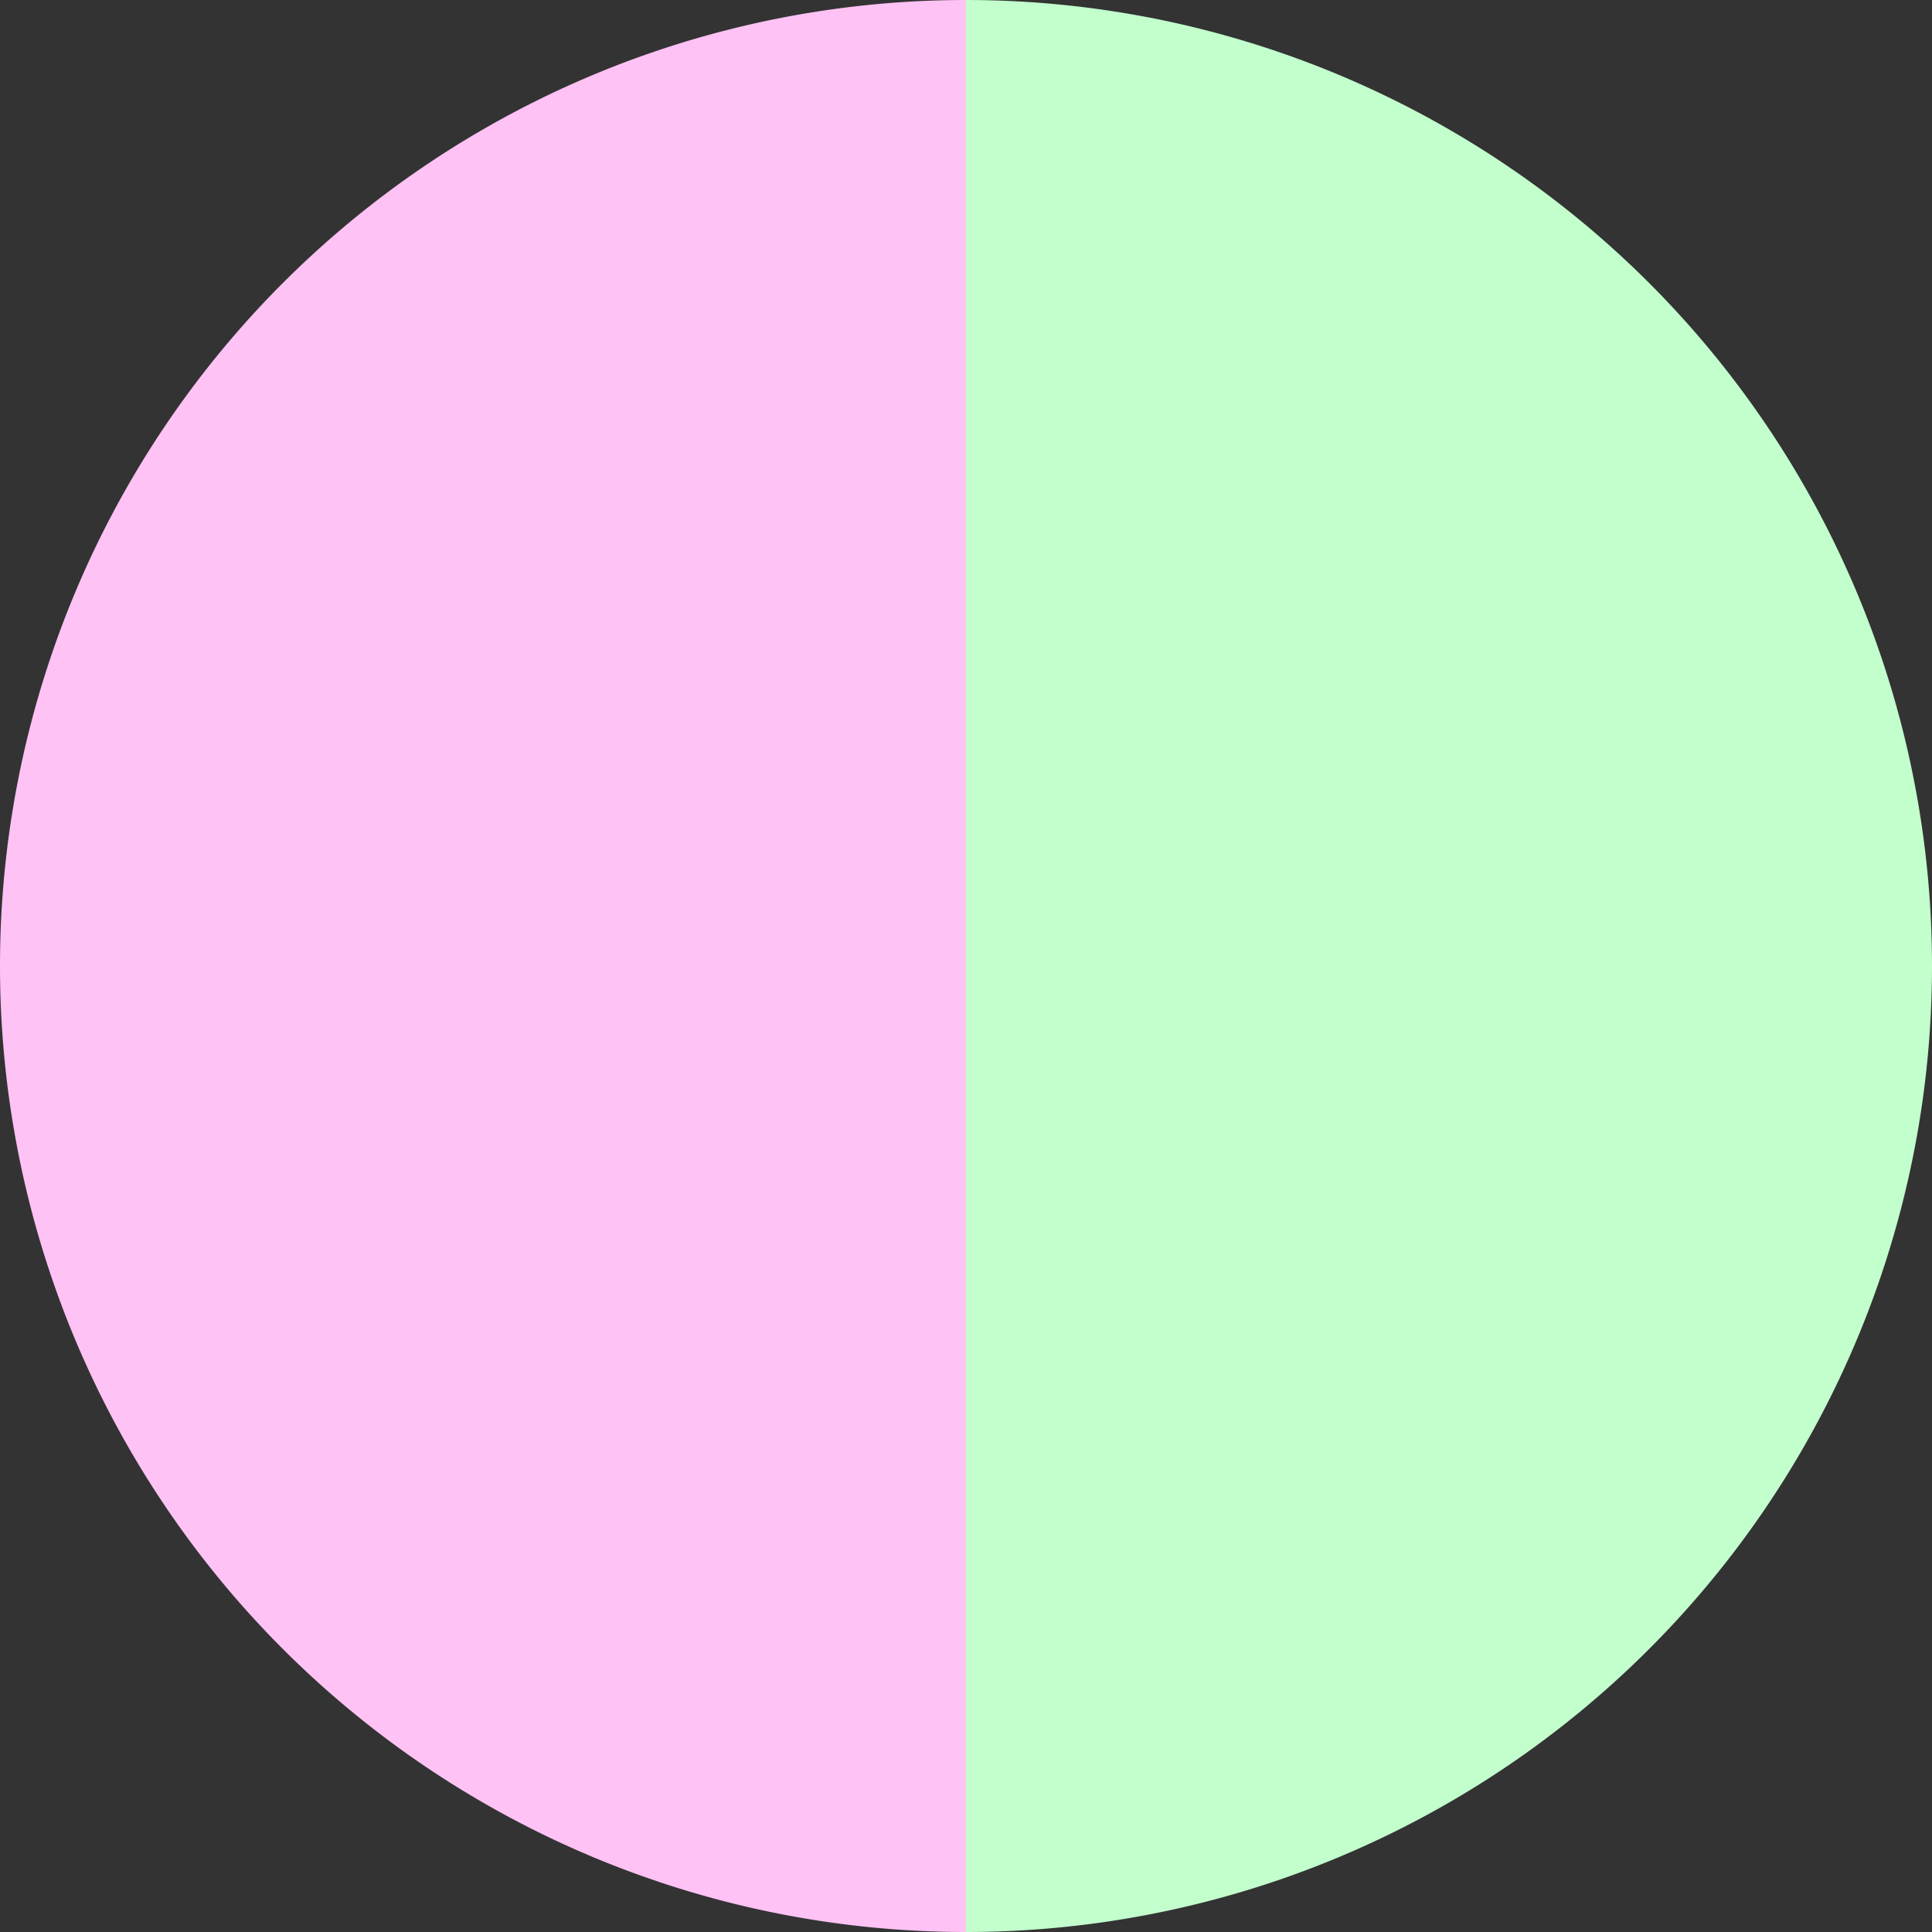 <?xml version="1.0" standalone="no"?>
<svg width="500" height="500" viewBox="-1 -1 2 2" xmlns="http://www.w3.org/2000/svg">
        <rect x="-1" y="-1" width="2" height="2" fill="#333333" stroke="none"/>
        <path d="M 0 -1 
             A 1,1 0 0,1 0 1             L 0,0
             z" fill="#c2ffcd" />
            <path d="M 0 1 
             A 1,1 0 0,1 -0 -1             L 0,0
             z" fill="#ffc2f5" />
    </svg>
